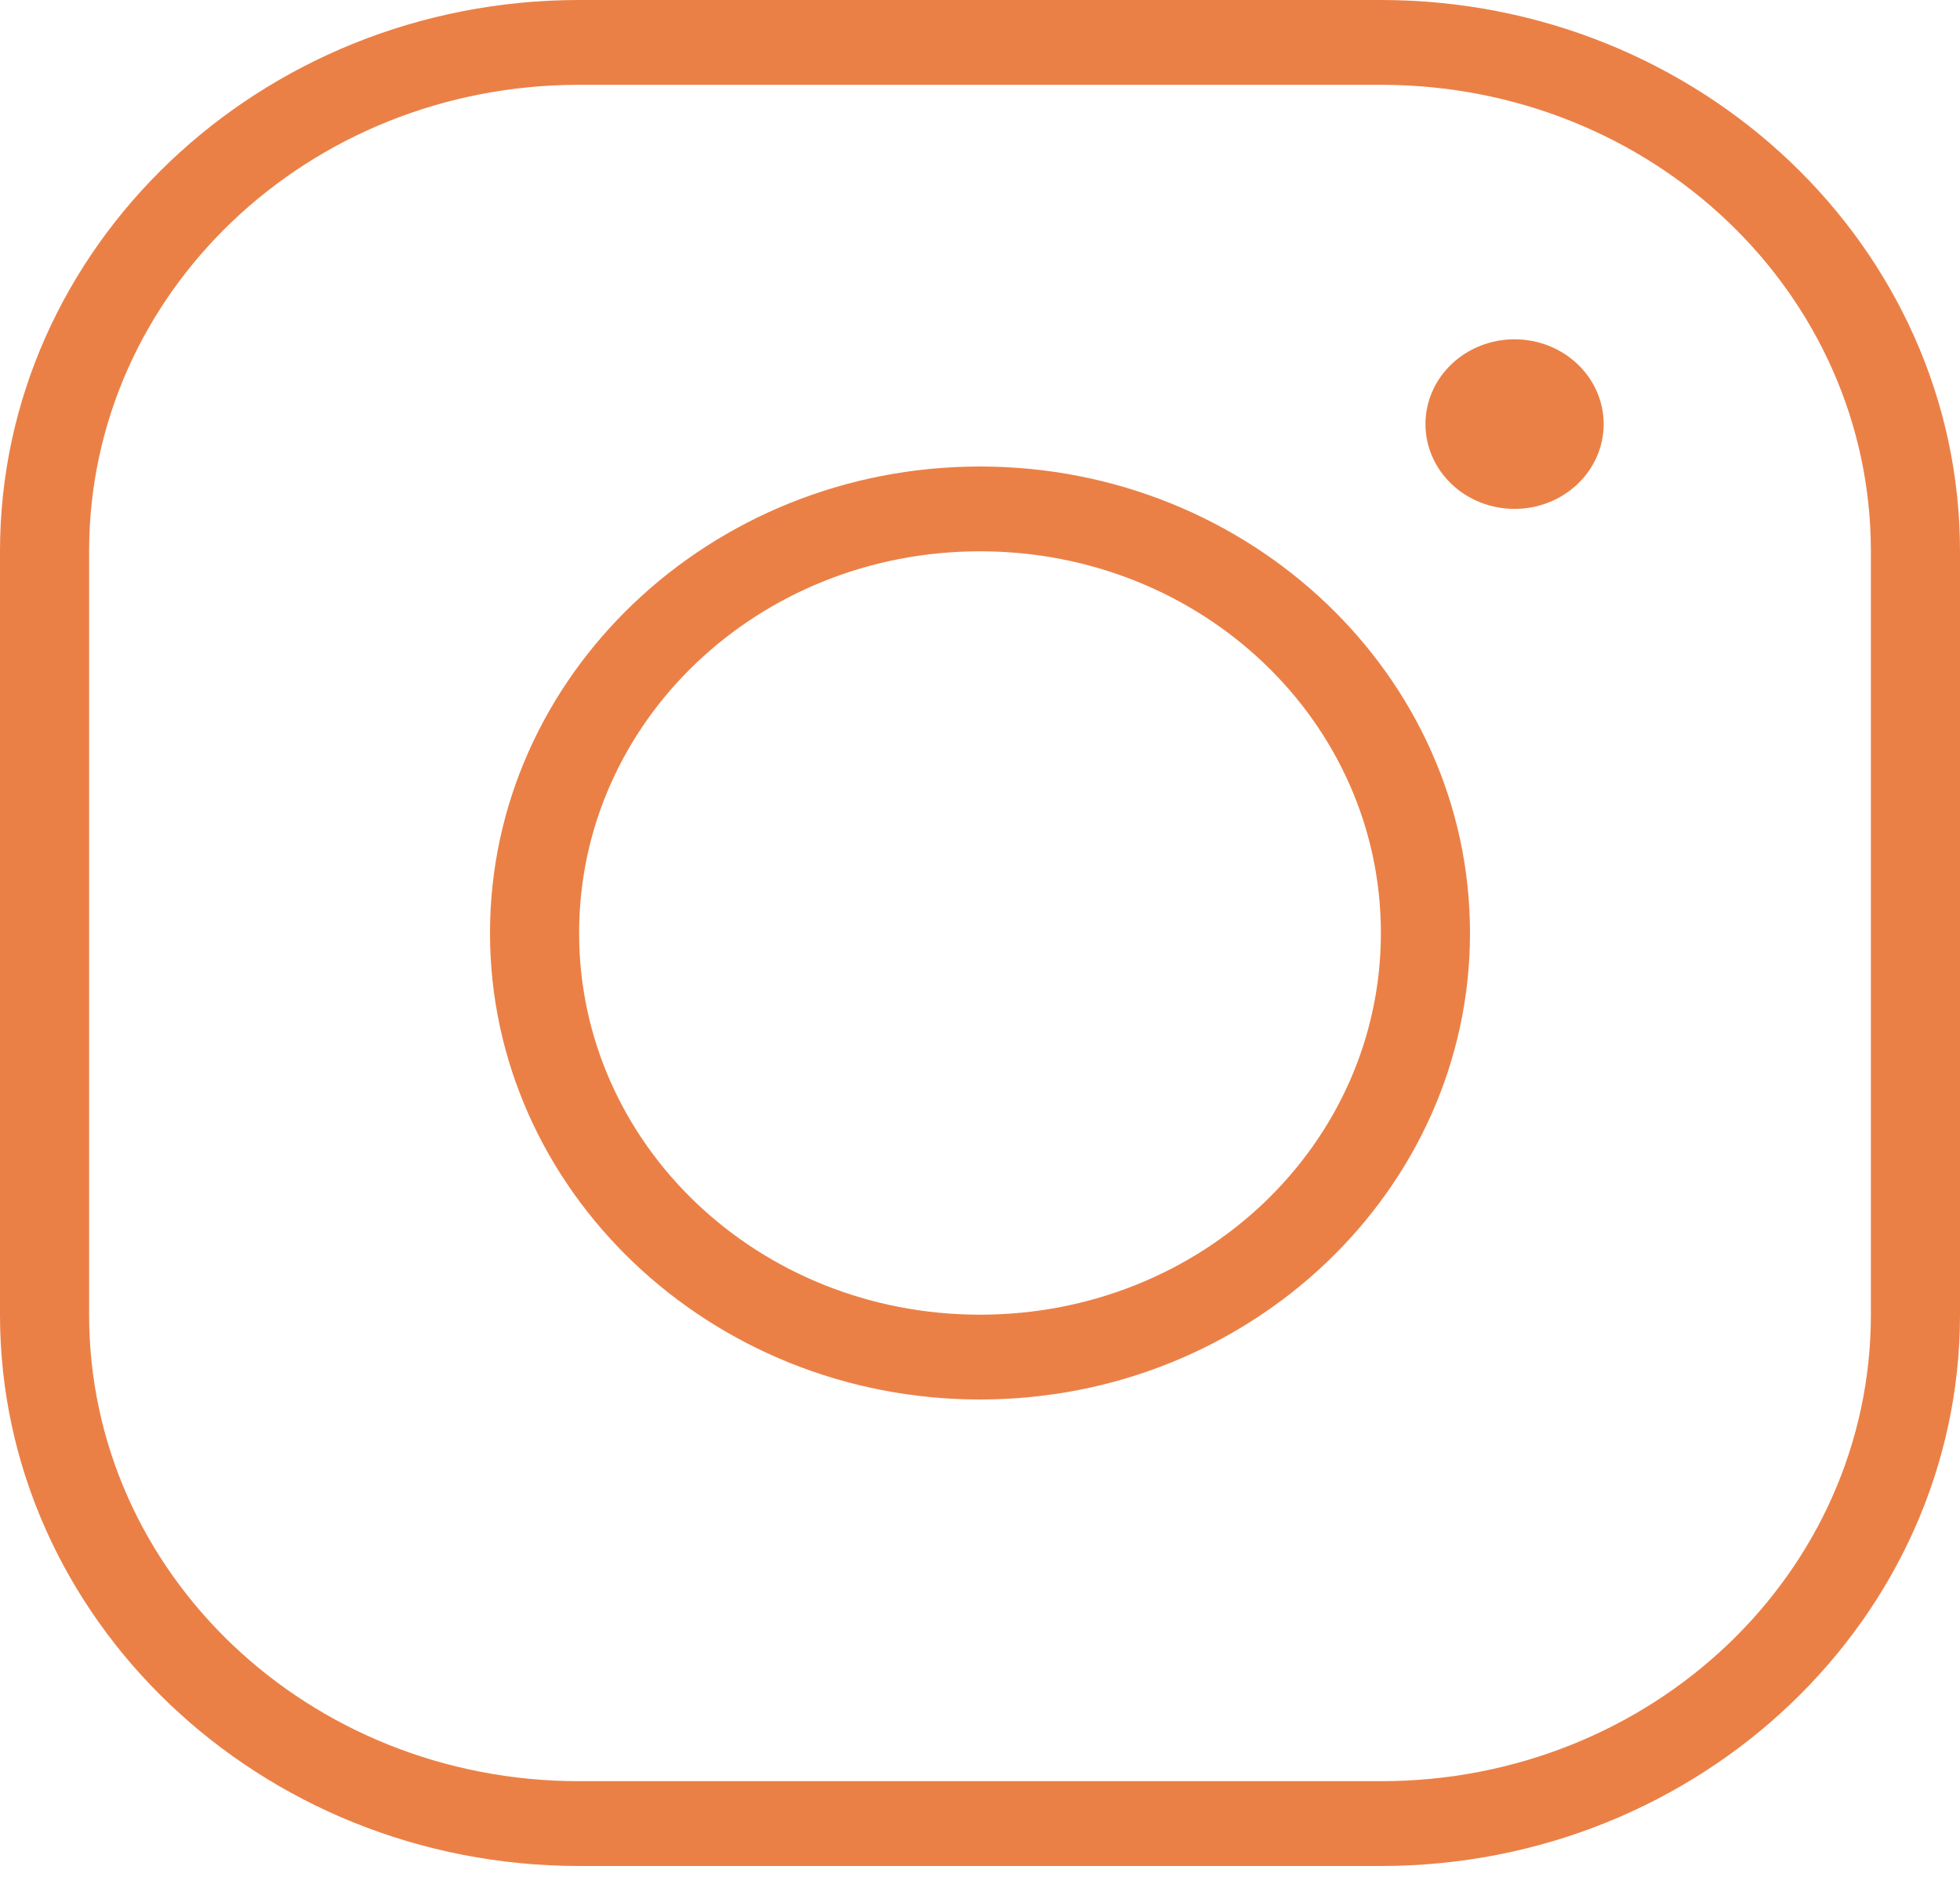 <svg width="30" height="29" viewBox="0 0 30 29" fill="none" xmlns="http://www.w3.org/2000/svg">
<path d="M8.864 0C3.977 0 0 3.786 0 8.438V20.122C0 24.774 3.977 28.56 8.864 28.56H21.136C26.023 28.56 30 24.774 30 20.122V8.438C30 3.786 26.023 0 21.136 0H8.864ZM8.864 1.298H21.136C25.286 1.298 28.636 4.488 28.636 8.438V20.122C28.636 24.073 25.286 27.262 21.136 27.262H8.864C4.714 27.262 1.364 24.073 1.364 20.122V8.438C1.364 4.488 4.714 1.298 8.864 1.298ZM23.182 5.193C22.82 5.193 22.473 5.33 22.218 5.573C21.962 5.816 21.818 6.147 21.818 6.491C21.818 6.835 21.962 7.165 22.218 7.409C22.473 7.652 22.82 7.789 23.182 7.789C23.544 7.789 23.89 7.652 24.146 7.409C24.402 7.165 24.546 6.835 24.546 6.491C24.546 6.147 24.402 5.816 24.146 5.573C23.89 5.33 23.544 5.193 23.182 5.193ZM15 7.14C10.866 7.14 7.5 10.345 7.5 14.28C7.5 18.216 10.866 21.42 15 21.42C19.134 21.42 22.5 18.216 22.5 14.28C22.5 10.345 19.134 7.14 15 7.14ZM15 8.438C18.397 8.438 21.136 11.046 21.136 14.28C21.136 17.514 18.397 20.122 15 20.122C11.603 20.122 8.864 17.514 8.864 14.28C8.864 11.046 11.603 8.438 15 8.438Z" fill="#EB8046"/>
</svg>
